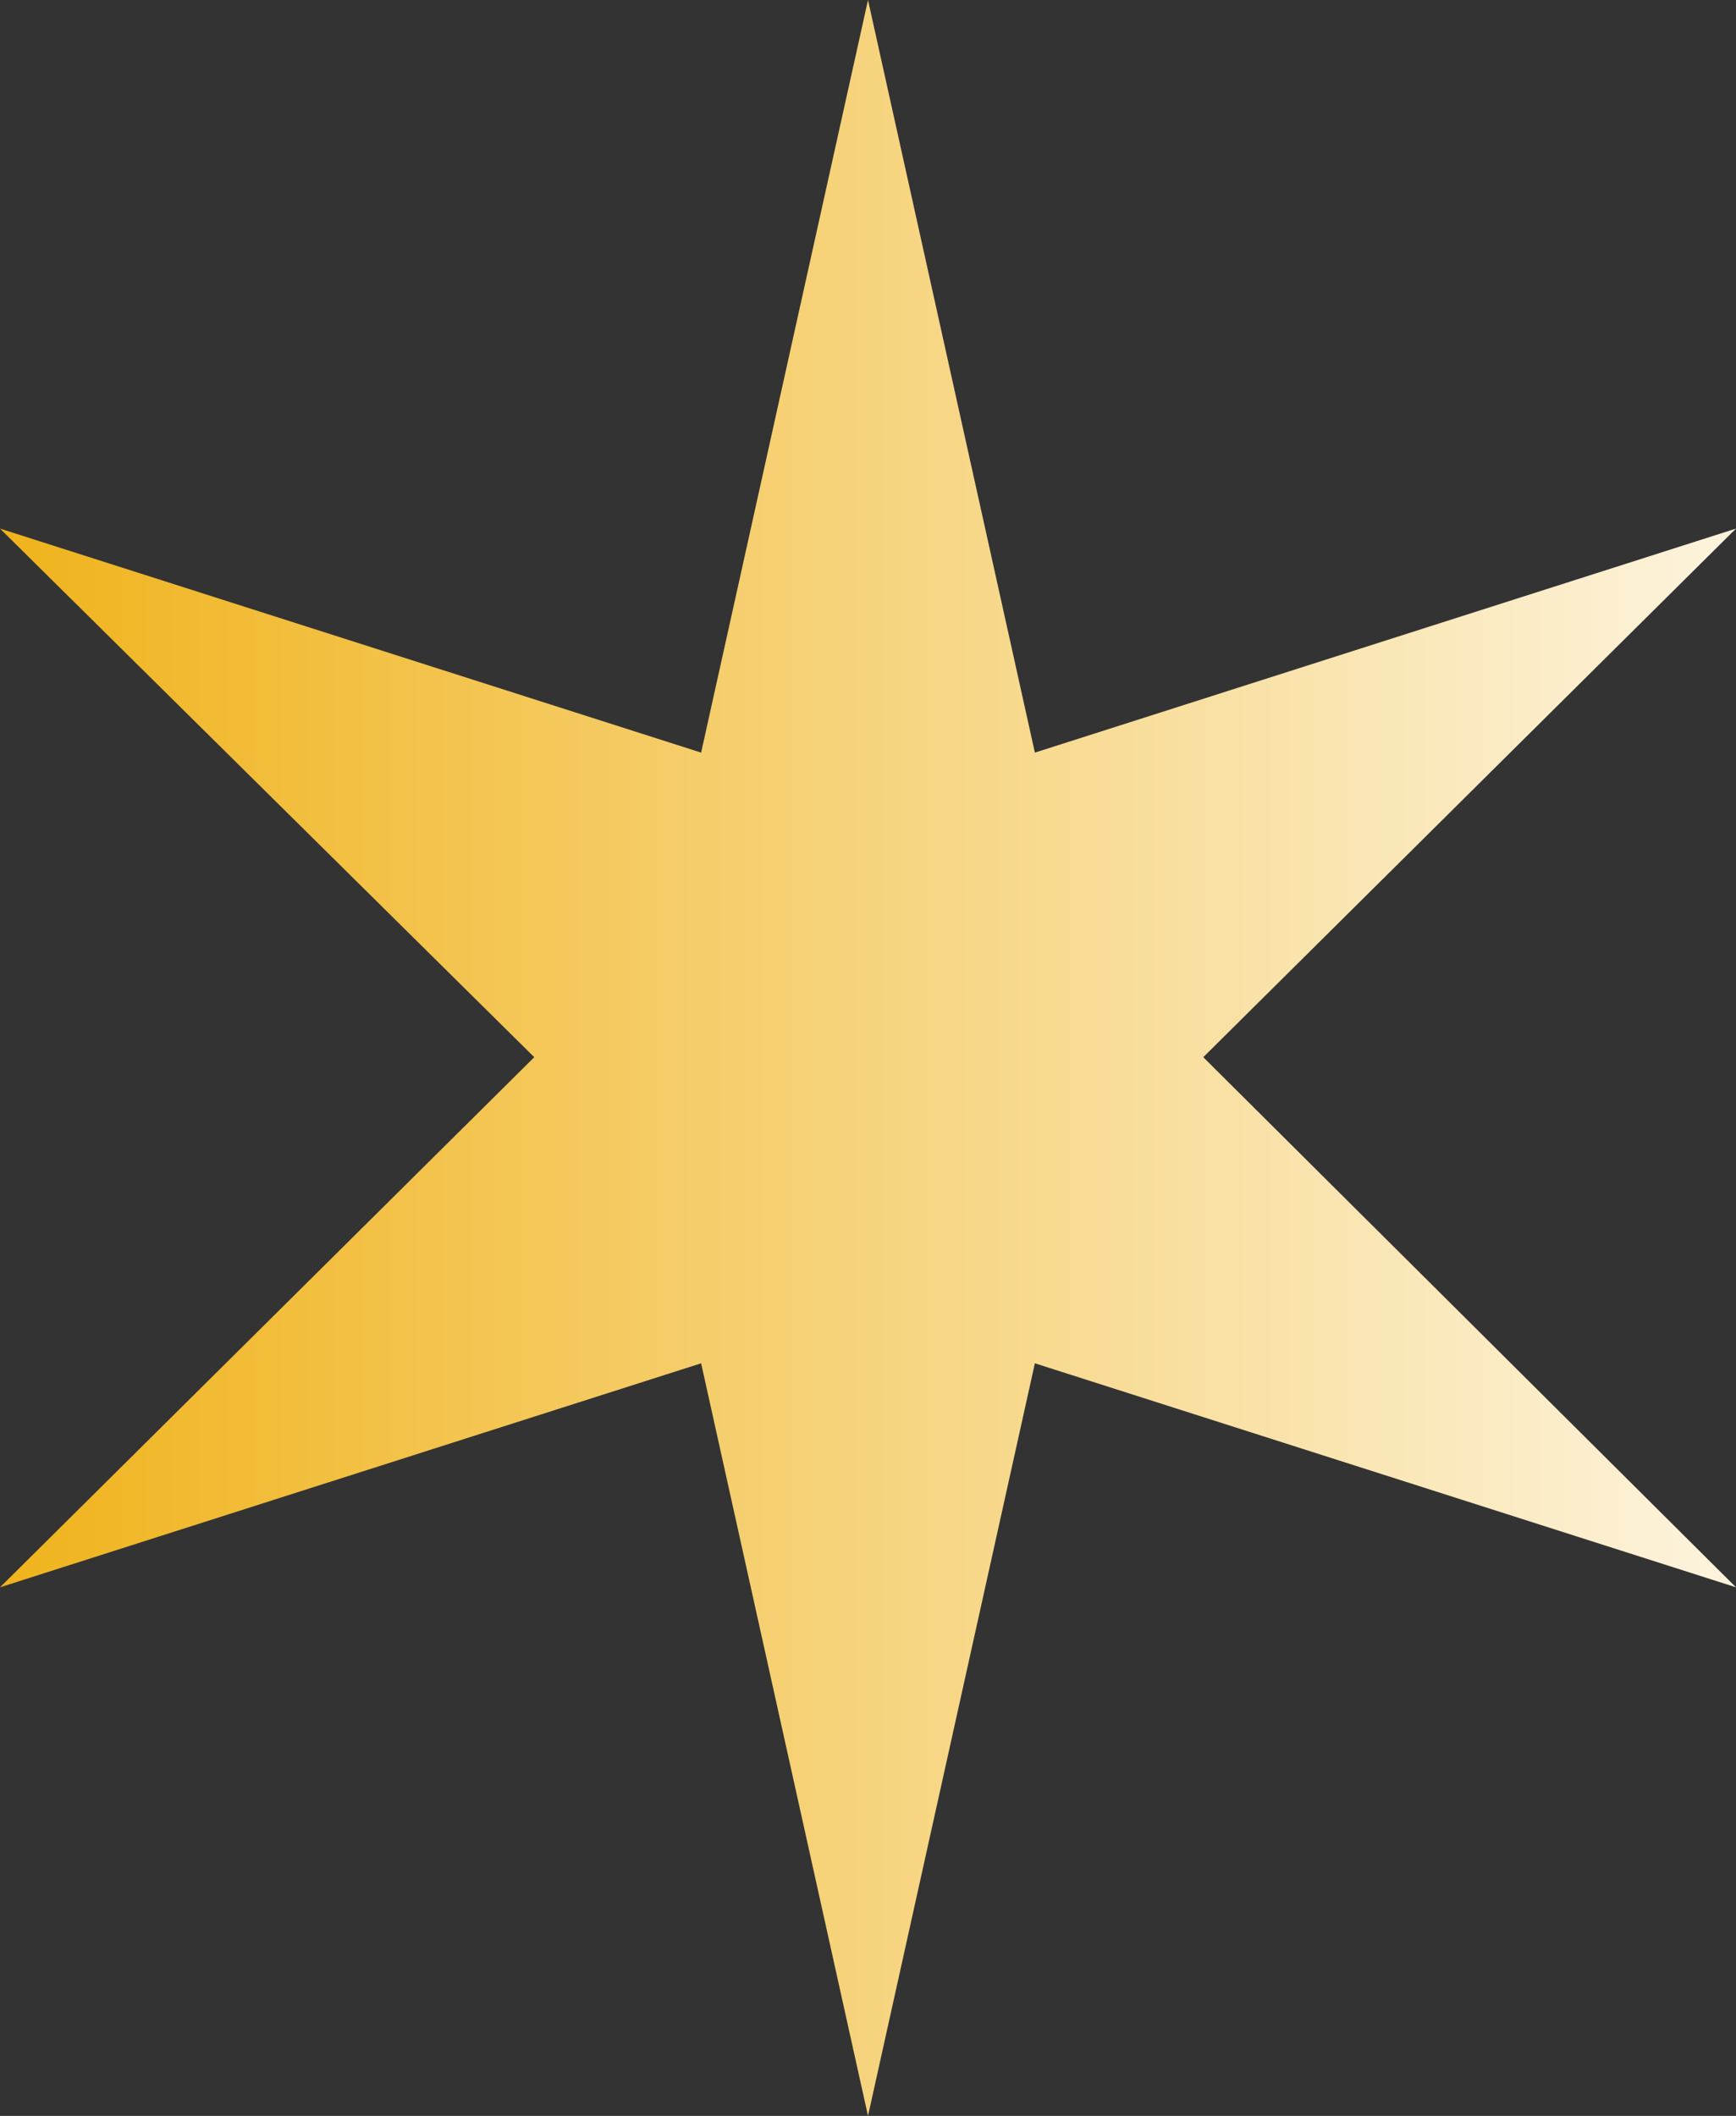 <svg width="32" height="39" viewBox="0 0 32 39" fill="none" xmlns="http://www.w3.org/2000/svg">
<rect x="0" y="0" width="32" height="39" fill="#333333" stroke="none"/>
<path d="M16 0L19.076 13.872L32 9.743L22.18 19.486L32 29.257L19.076 25.128L16 39L12.924 25.128L0 29.257L9.848 19.486L0 9.743L12.924 13.872L16 0Z" fill="url(#paint0_linear_1568_56151)"/>
<defs>
<linearGradient id="paint0_linear_1568_56151" x1="0" y1="39" x2="37.5" y2="39" gradientUnits="userSpaceOnUse">
<stop stop-color="#F0B31C"/>
<stop offset="1" stop-color="white"/>
</linearGradient>
</defs>
</svg>
